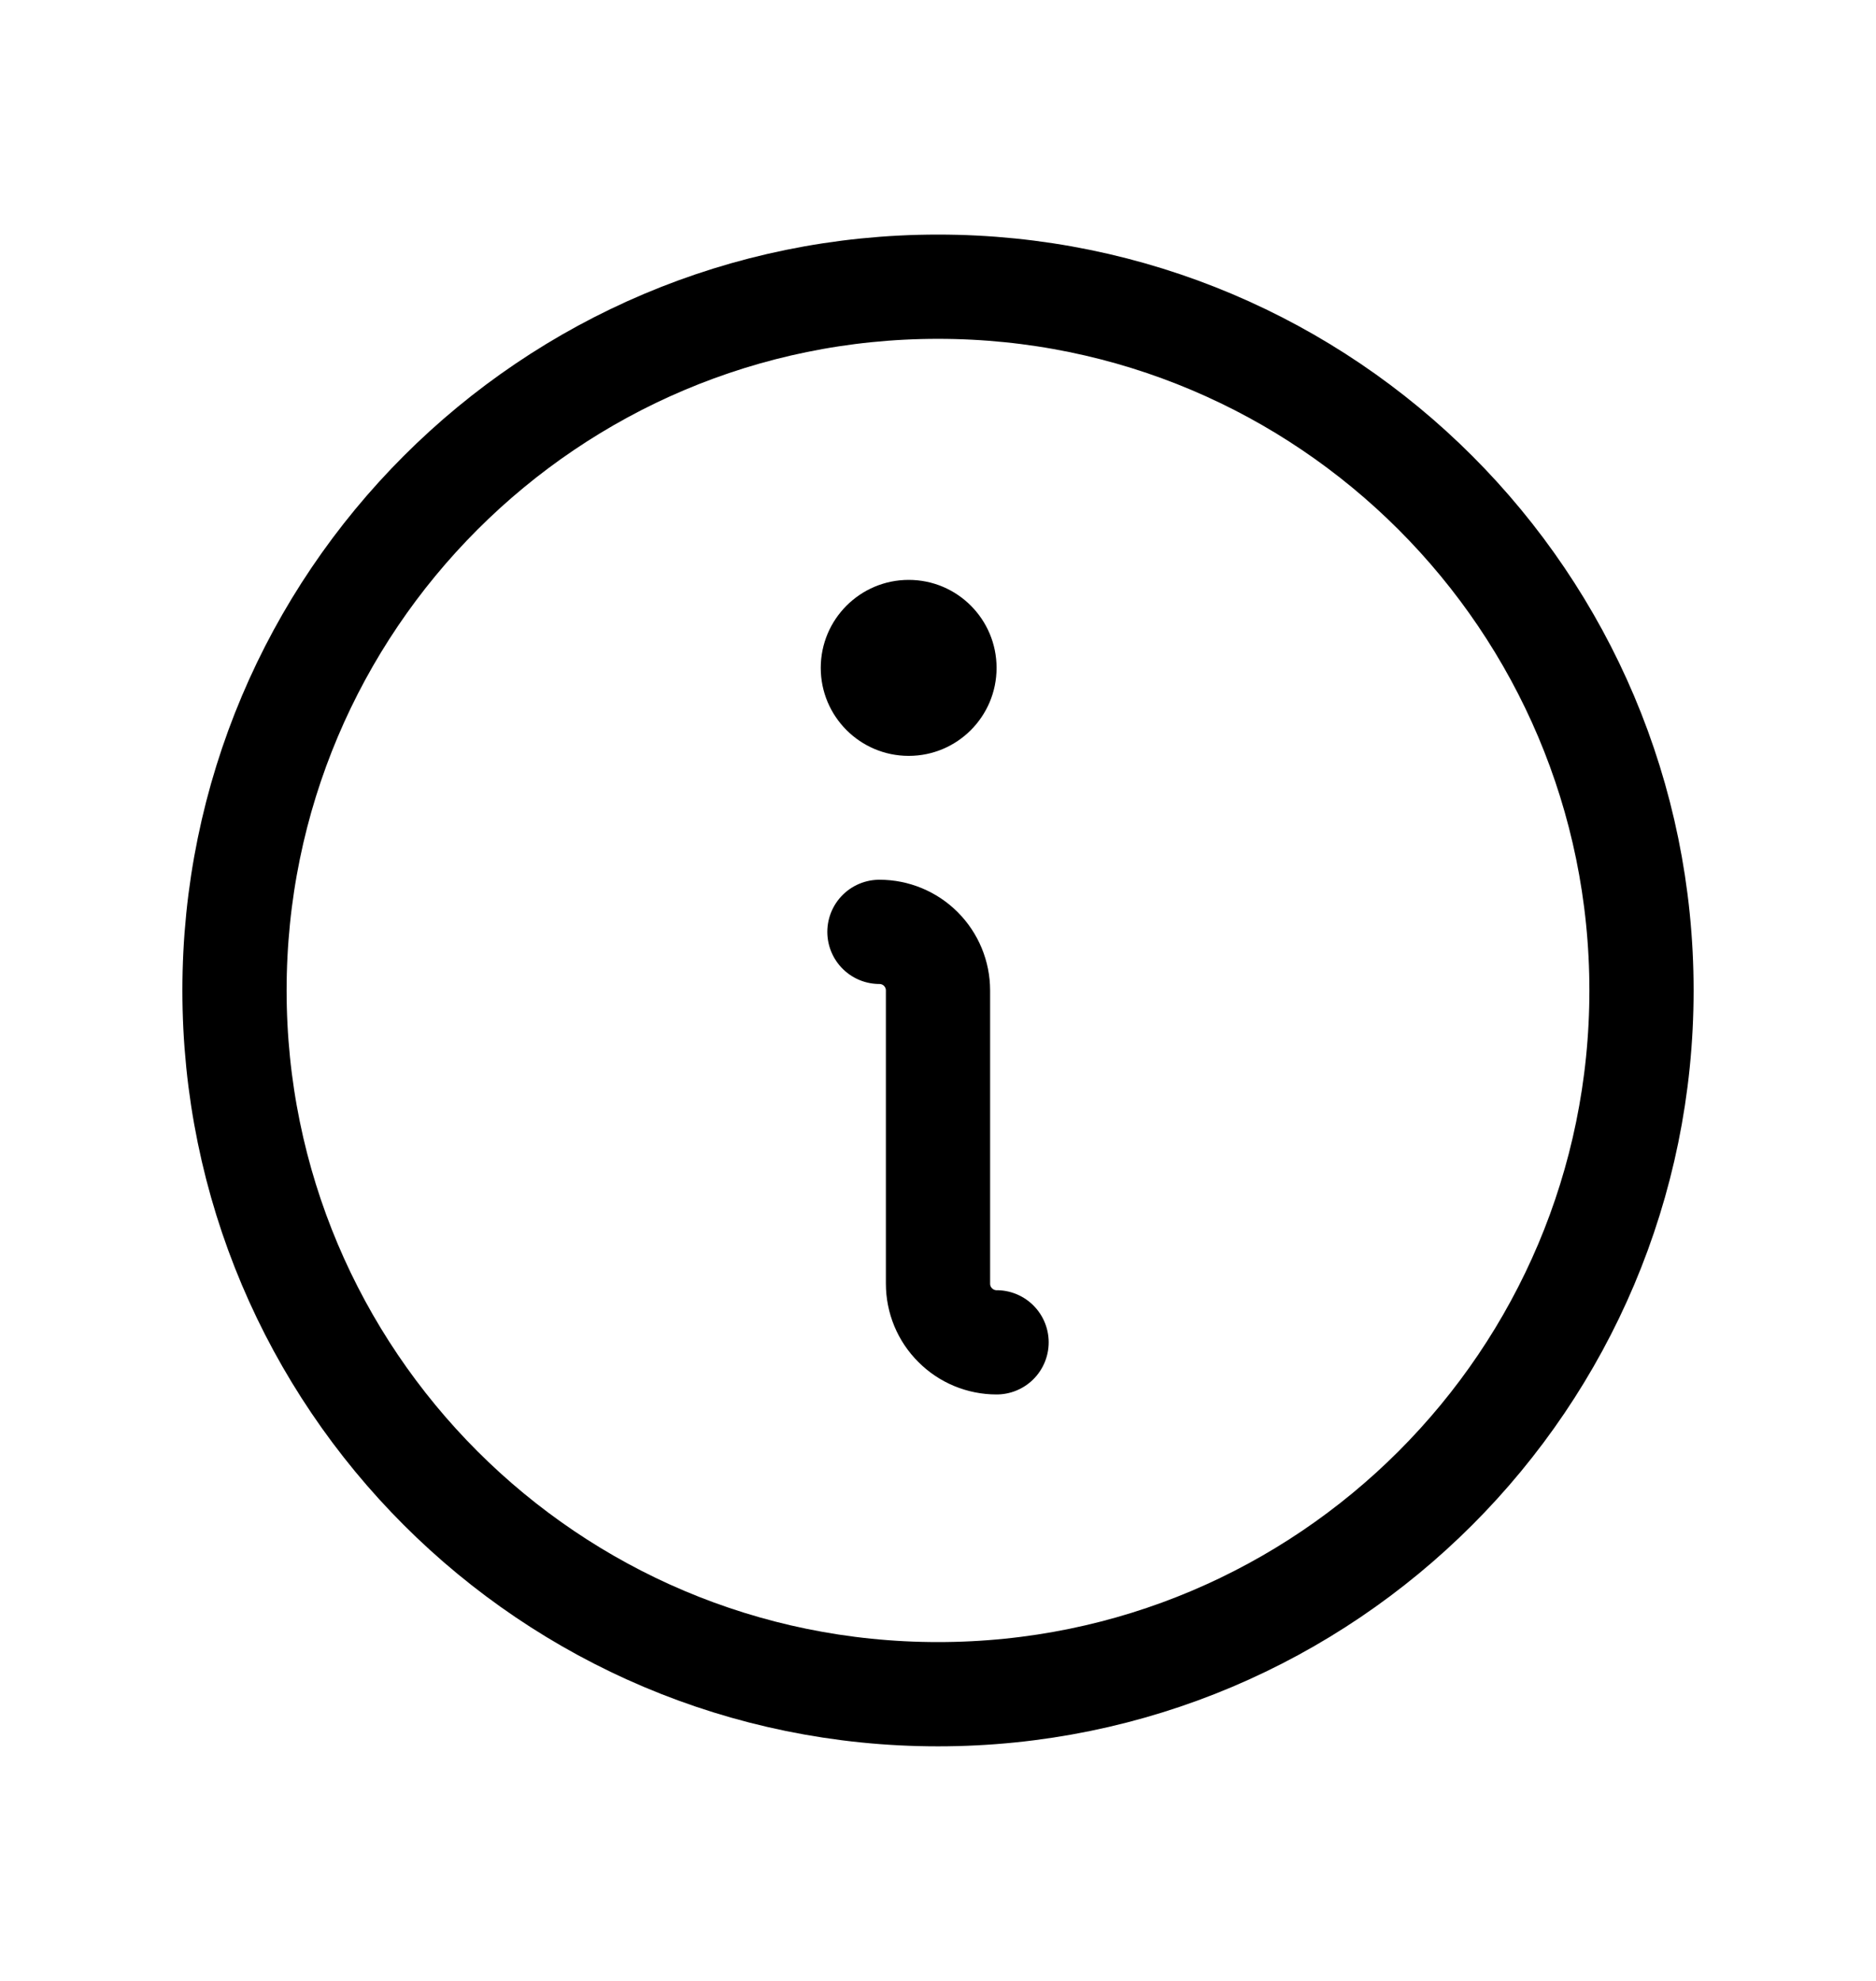 <svg width="18" height="19" viewBox="0 0 18 19" fill="none" xmlns="http://www.w3.org/2000/svg">
<g clip-path="url(#clip0_7149_68923)">
<path d="M9 16.25C12.728 16.25 15.75 13.228 15.75 9.5C15.75 5.772 12.728 2.75 9 2.75C5.272 2.75 2.25 5.772 2.25 9.5C2.25 13.228 5.272 16.25 9 16.25Z" stroke="#004386" style="stroke:#004386;stroke:color(display-p3 0 0.263 0.525);stroke-opacity:1;" stroke-linecap="round" stroke-linejoin="round"/>
<path d="M8.438 8.938C8.587 8.938 8.73 8.997 8.835 9.102C8.941 9.208 9 9.351 9 9.5V12.312C9 12.462 9.059 12.605 9.165 12.71C9.27 12.816 9.413 12.875 9.562 12.875" stroke="#004386" style="stroke:#004386;stroke:color(display-p3 0 0.263 0.525);stroke-opacity:1;" stroke-linecap="round" stroke-linejoin="round"/>
<path d="M8.719 7.25C9.185 7.25 9.562 6.872 9.562 6.406C9.562 5.94 9.185 5.562 8.719 5.562C8.253 5.562 7.875 5.94 7.875 6.406C7.875 6.872 8.253 7.25 8.719 7.25Z" fill="#004386" style="fill:#004386;fill:color(display-p3 0 0.263 0.525);fill-opacity:1;"/>
</g>
<defs>
<clipPath id="clip0_7149_68923">
<rect width="18" height="18" fill="white" style="fill:white;fill-opacity:1;" transform="translate(0 0.5)"/>
</clipPath>
</defs>
</svg>
